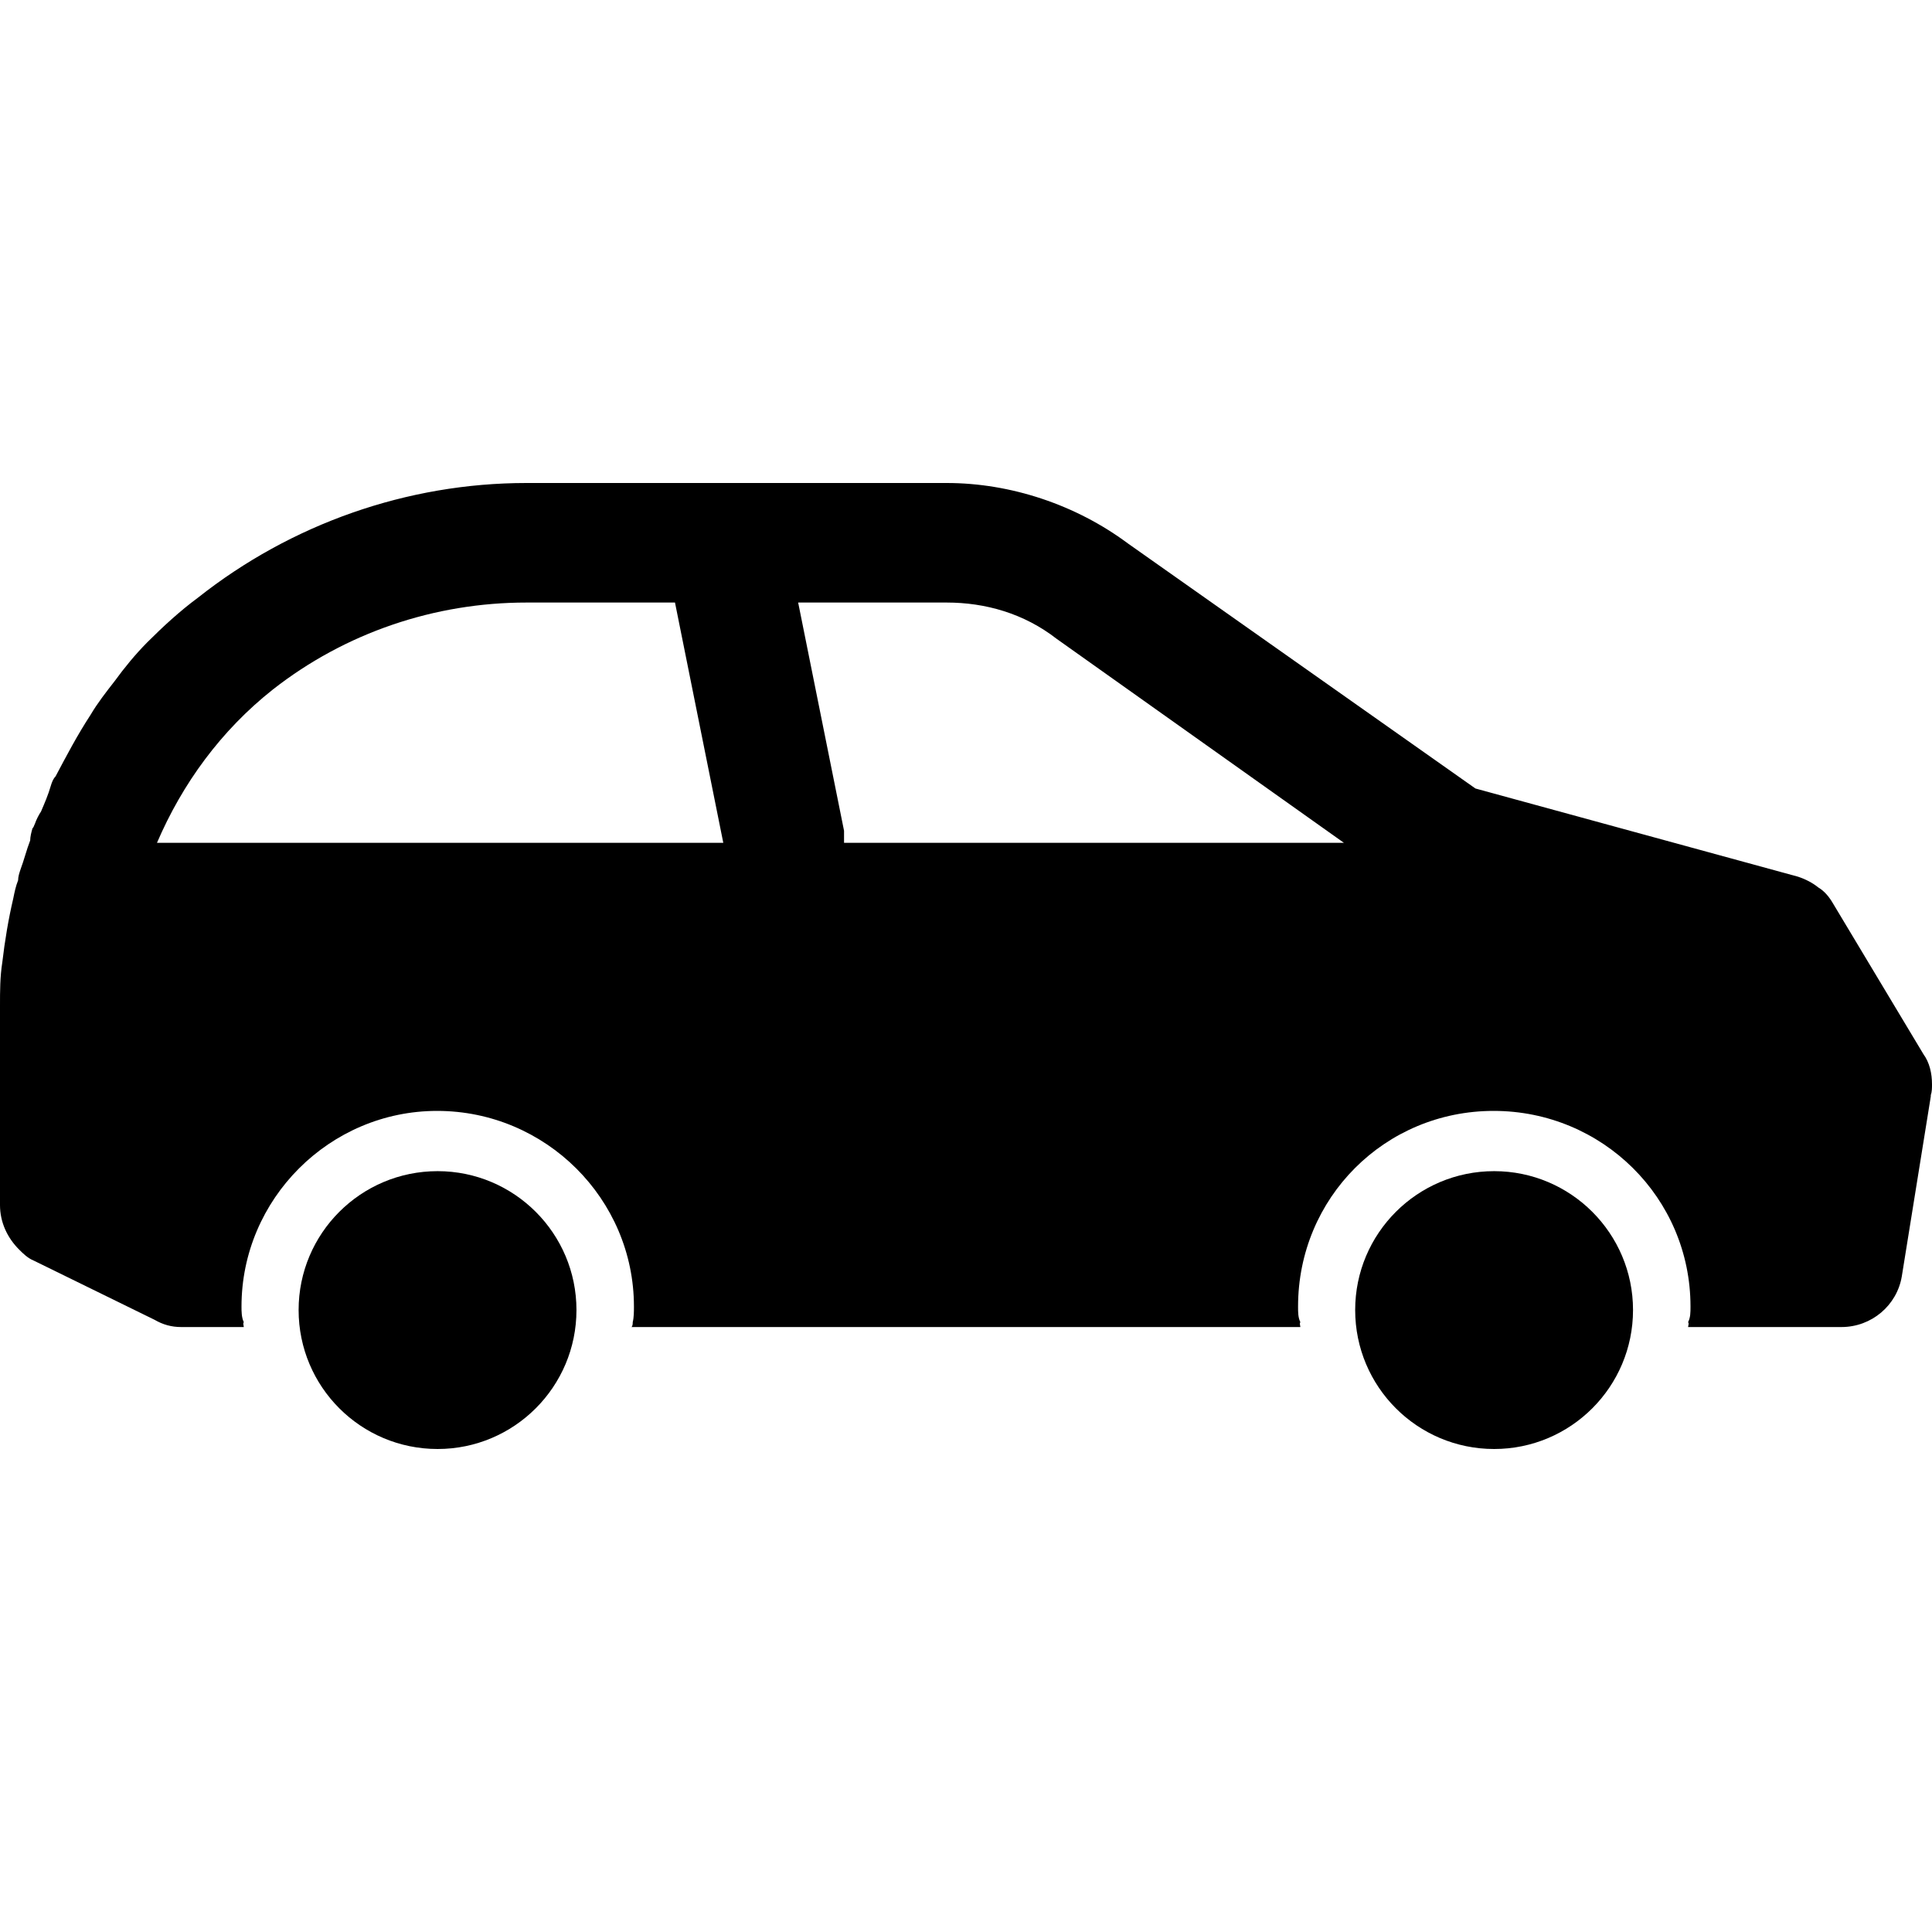 <?xml version="1.0" encoding="utf-8"?>
<!-- Generator: Adobe Illustrator 21.0.0, SVG Export Plug-In . SVG Version: 6.00 Build 0)  -->
<svg version="1.1" id="icons" xmlns="http://www.w3.org/2000/svg" xmlns:xlink="http://www.w3.org/1999/xlink" x="0px" y="0px"
	 width="16px" height="16px" viewBox="0 0 16 16" style="enable-background:new 0 0 16 16;" xml:space="preserve">
<style type="text/css">
	.st0{fill:#5057FB;}
	.st1{fill:#C93789;}
	.st2{fill:#ED5C36;}
	.st3{fill:#AFB224;}
	.st4{fill:#15B2CC;}
</style>
<g id="hatchback">
	<path d="M13.524,10.849c0,0.636-0.516,1.151-1.15,1.151c-0.636,0-1.151-0.515-1.151-1.151c0-0.635,0.515-1.15,1.151-1.15
		C13.008,9.699,13.524,10.214,13.524,10.849"/>
	<path d="M4.774,10.849c0,0.636-0.516,1.151-1.15,1.151c-0.636,0-1.151-0.515-1.151-1.151c0-0.635,0.515-1.15,1.151-1.15
		C4.258,9.699,4.774,10.214,4.774,10.849"/>
	<path d="M15.929,8.73l-0.75-1.25c-0.029-0.05-0.069-0.1-0.12-0.13c-0.049-0.04-0.109-0.07-0.17-0.09l-2.67-0.73L9.34,4.5
		C8.91,4.18,8.37,4,7.84,4H4.36C3.37,4,2.41,4.34,1.639,4.95c-0.149,0.11-0.29,0.24-0.42,0.37C1.12,5.42,1.03,5.53,0.95,5.64
		c-0.07,0.09-0.141,0.18-0.2,0.28c-0.111,0.17-0.2,0.34-0.29,0.51C0.44,6.45,0.429,6.48,0.42,6.51C0.4,6.58,0.37,6.65,0.34,6.72
		C0.32,6.75,0.3,6.79,0.29,6.82C0.28,6.84,0.28,6.85,0.269,6.86C0.26,6.89,0.25,6.93,0.25,6.96C0.219,7.04,0.2,7.12,0.17,7.2
		C0.16,7.23,0.15,7.26,0.15,7.29c-0.02,0.05-0.03,0.1-0.04,0.15C0.07,7.61,0.04,7.79,0.019,7.97C0,8.09,0,8.21,0,8.33v1.65
		c0,0.14,0.059,0.27,0.16,0.37c0.03,0.03,0.07,0.07,0.12,0.09l1,0.49c0.069,0.04,0.14,0.06,0.22,0.06h0.519
		c0-0.01-0.009-0.03,0-0.04C2,10.91,2,10.86,2,10.82C2,9.93,2.73,9.2,3.62,9.2c0.899,0,1.63,0.73,1.63,1.62c0,0.04,0,0.09-0.01,0.13
		c0,0.01,0,0.03-0.01,0.04h5.539c0-0.01-0.009-0.03,0-0.04c-0.019-0.04-0.019-0.08-0.019-0.13c0-0.9,0.719-1.62,1.62-1.62
		c0.899,0,1.63,0.72,1.63,1.62c0,0.05,0,0.09-0.02,0.13c0.01,0.01,0,0.03,0,0.04h1.27c0.25,0,0.46-0.18,0.5-0.42l0.24-1.49V9.07
		C16,9.04,16,9.01,16,8.98C16,8.89,15.98,8.8,15.929,8.73 M1.3,6.98c0.21-0.49,0.53-0.93,0.96-1.27c0.6-0.47,1.339-0.72,2.1-0.72
		h1.23l0.4,1.99H1.3z M6.99,6.98v-0.1L6.61,4.99h1.23c0.32,0,0.64,0.09,0.91,0.3l2.38,1.69H6.99z"/>
</g>
</svg>
